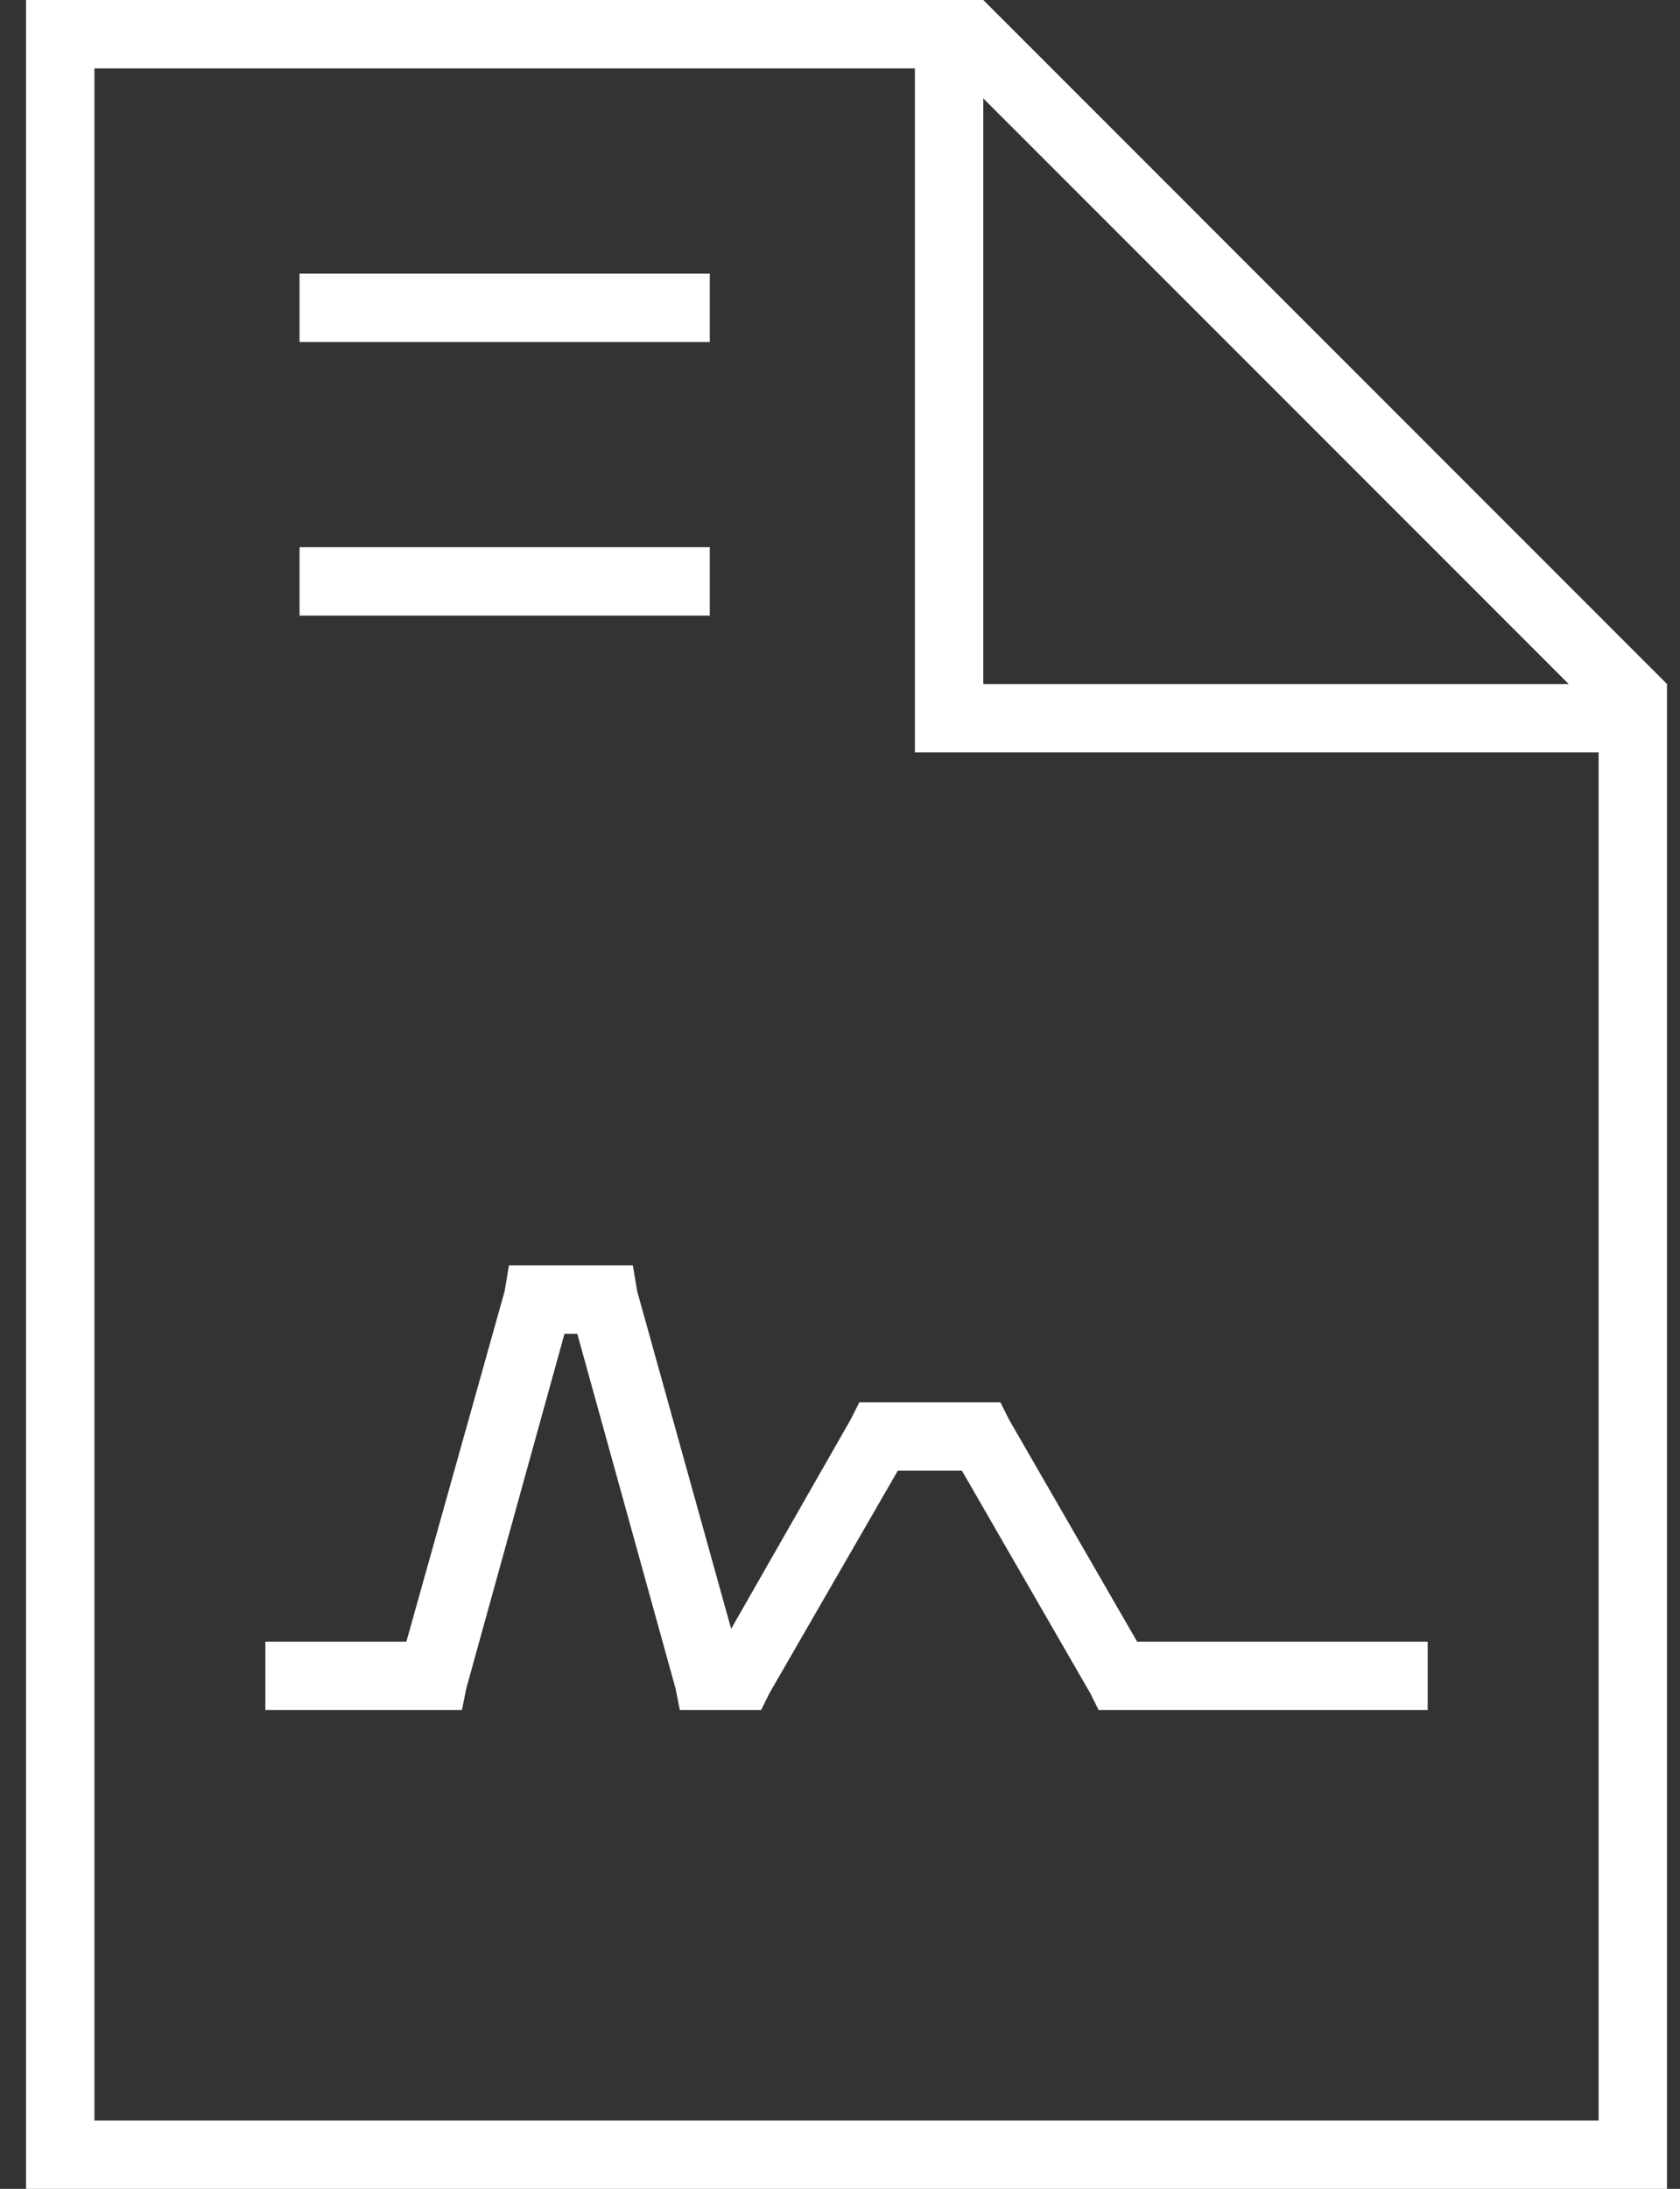 <?xml version="1.0" encoding="UTF-8"?> <svg xmlns="http://www.w3.org/2000/svg" width="43" height="56" viewBox="0 0 43 56" fill="none"><rect x="0" y="0" width="43" height="56" fill="#333333" stroke="none"/><path d="M2.417 54.25H40.917V19.25H24.292H23.417V18.375V1.75H2.417V54.25ZM25.167 2.516V17.5H40.151L25.167 2.516ZM25.167 0L42.667 17.5V54.25V56H40.917H2.417H0.667V54.25V1.75V0H2.417H25.167ZM8.542 7H17.292H18.167V8.75H17.292H8.542H7.667V7H8.542ZM8.542 14H17.292H18.167V15.75H17.292H8.542H7.667V14H8.542ZM13.792 32.375H15.542H16.198L16.308 33.031L18.714 41.672L21.776 36.312L21.995 35.875H22.542H25.167H25.605L25.823 36.312L29.105 42H35.667H36.542V43.75H35.667H28.667H28.12L27.901 43.312L24.62 37.625H22.98L19.698 43.312L19.48 43.75H19.042H18.167H17.401L17.292 43.203L14.776 34.125H14.448L11.933 43.203L11.823 43.75H11.167H7.667H6.792V42H7.667H10.401L12.917 33.031L13.026 32.375H13.792Z" fill="white"></path></svg> 